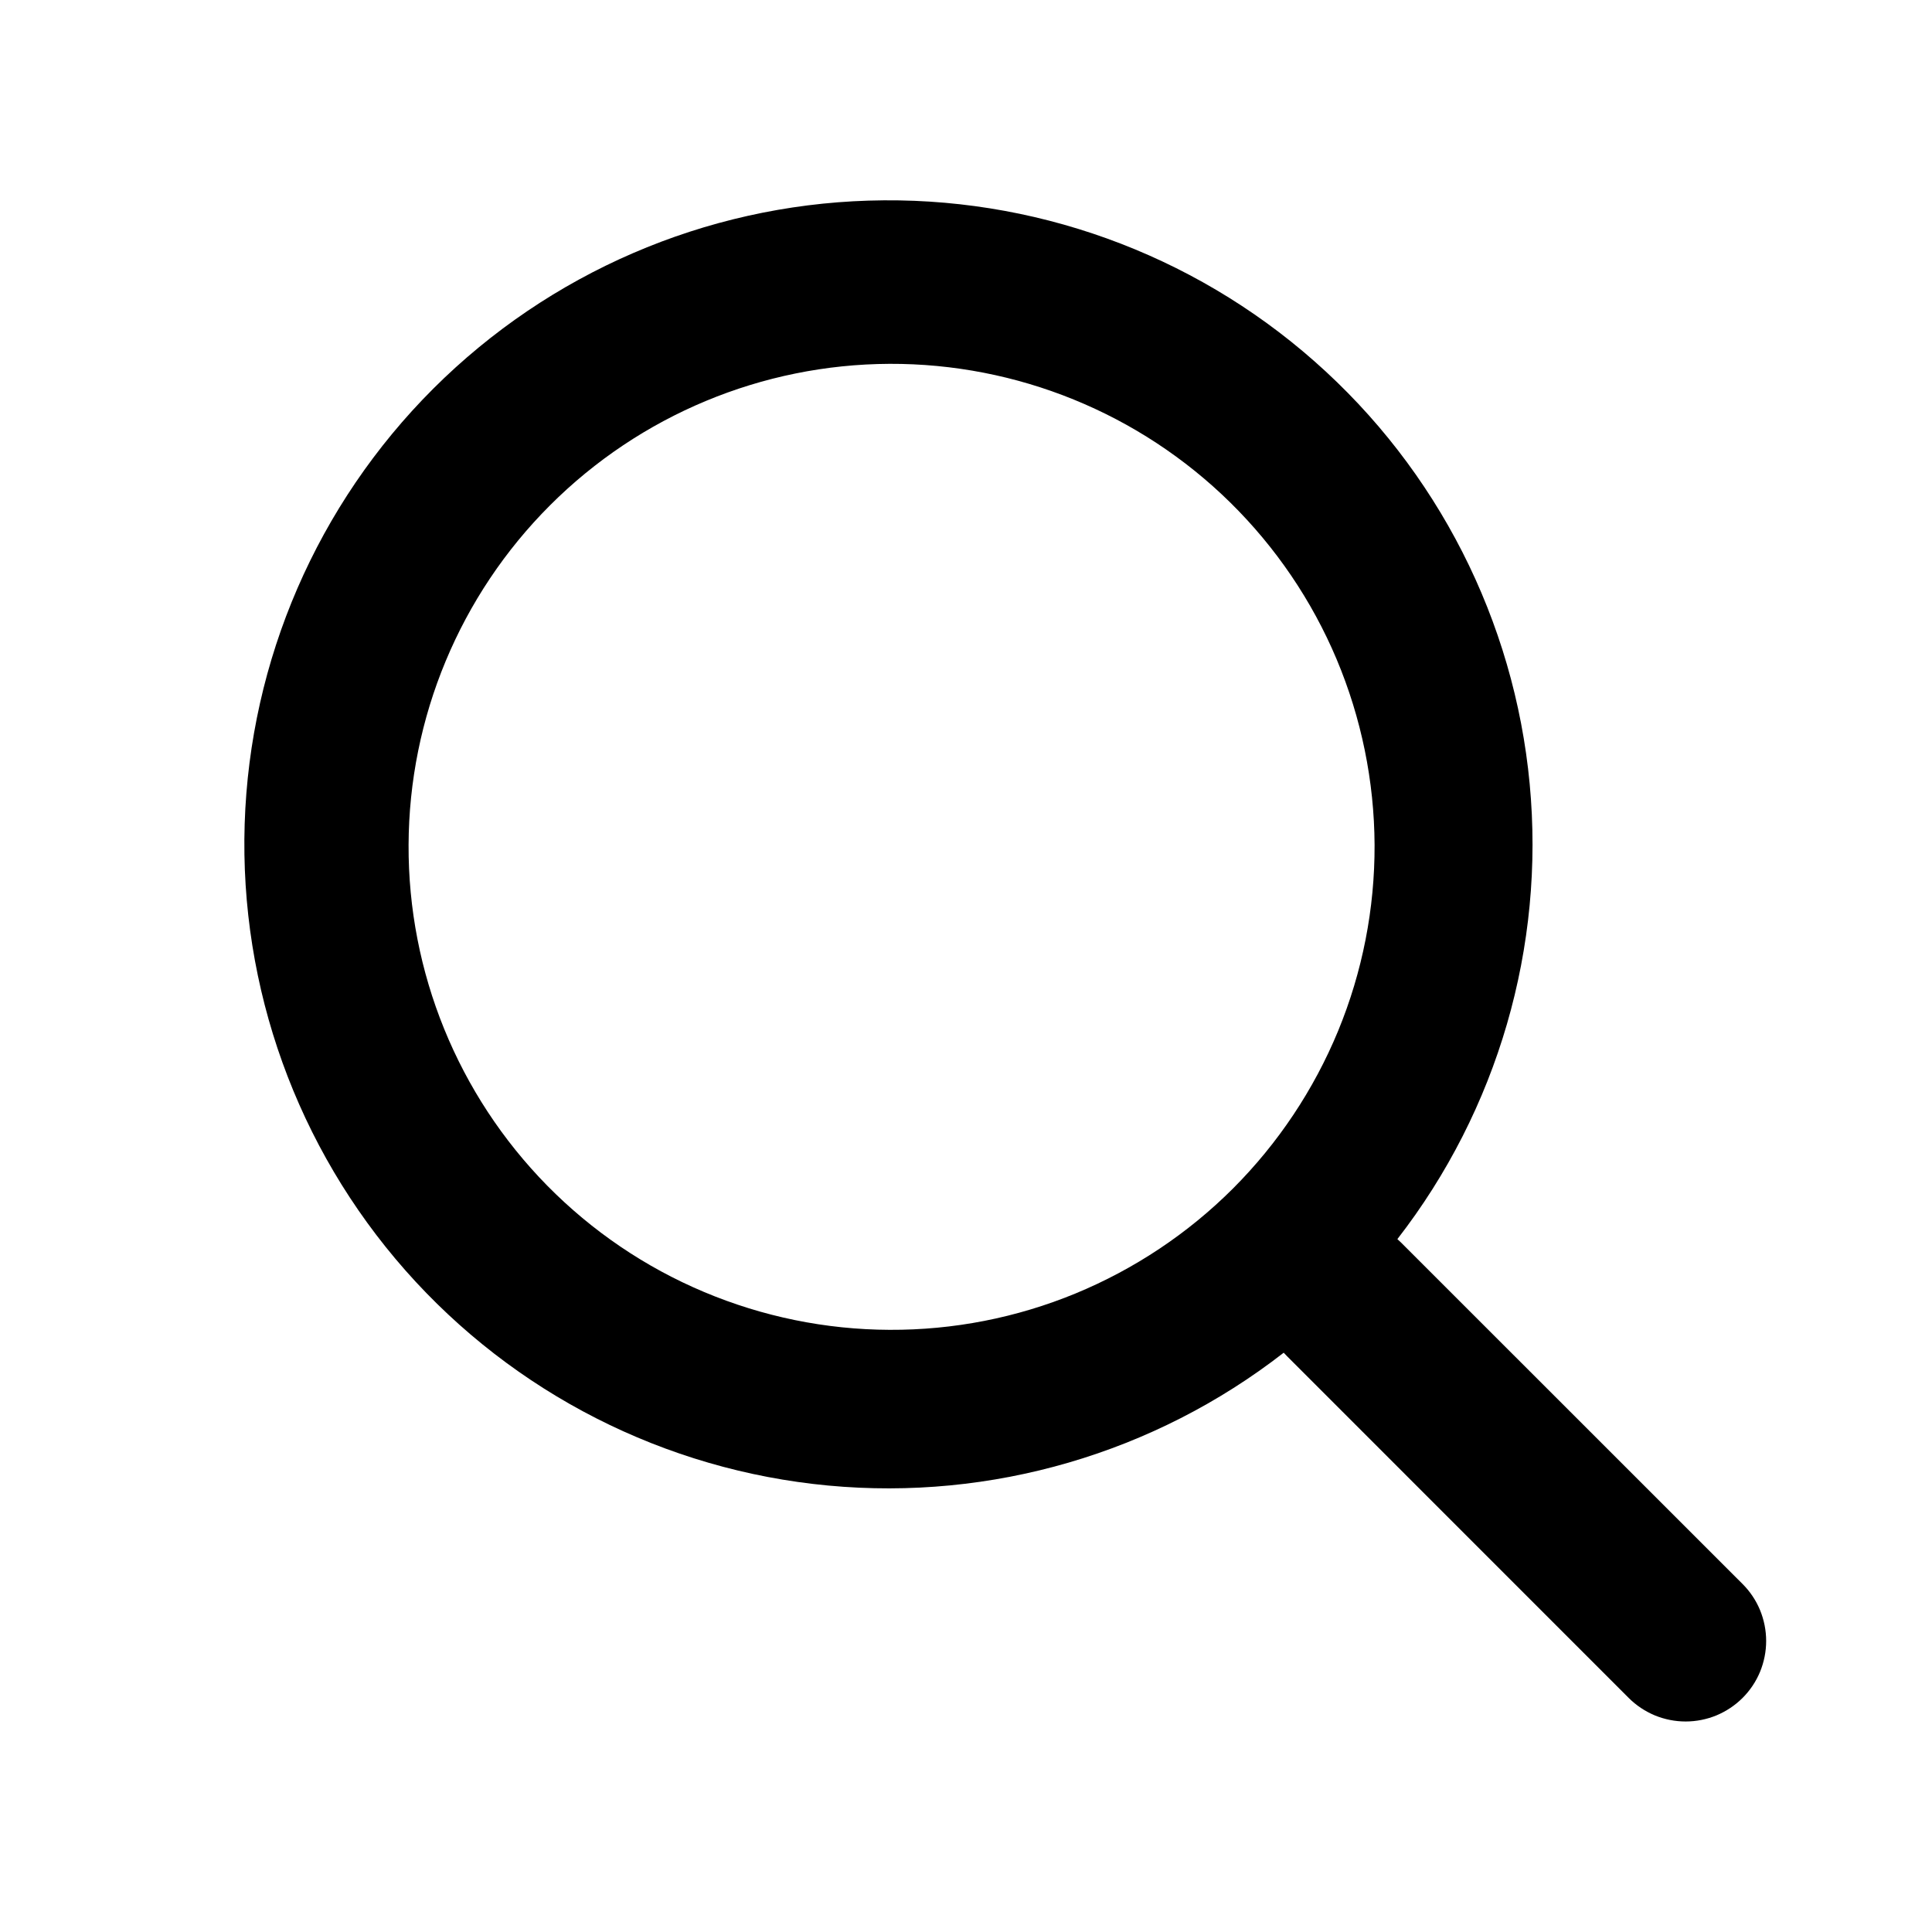 <?xml version="1.0" encoding="UTF-8"?> <svg xmlns="http://www.w3.org/2000/svg" width="25" height="25" viewBox="0 0 25 25" fill="none"><path fill-rule="evenodd" clip-rule="evenodd" d="M18.082 16.034C19.381 14.36 19.993 12.253 19.794 10.143C19.595 8.033 18.6 6.078 17.01 4.676C15.421 3.274 13.357 2.53 11.239 2.596C9.121 2.661 7.107 3.532 5.607 5.029C4.106 6.528 3.233 8.542 3.166 10.662C3.099 12.782 3.843 14.848 5.246 16.439C6.649 18.029 8.606 19.025 10.718 19.223C12.829 19.421 14.937 18.806 16.611 17.504L16.656 17.551L21.075 21.971C21.172 22.068 21.287 22.144 21.413 22.197C21.54 22.249 21.675 22.276 21.812 22.276C21.949 22.276 22.084 22.249 22.211 22.197C22.337 22.144 22.452 22.068 22.549 21.971C22.646 21.874 22.723 21.759 22.775 21.633C22.827 21.506 22.854 21.371 22.854 21.234C22.854 21.097 22.827 20.962 22.775 20.835C22.723 20.709 22.646 20.594 22.549 20.497L18.129 16.078L18.082 16.034ZM15.92 6.503C16.508 7.082 16.976 7.771 17.296 8.531C17.616 9.292 17.783 10.108 17.787 10.933C17.79 11.758 17.63 12.575 17.316 13.338C17.001 14.101 16.539 14.794 15.956 15.378C15.373 15.961 14.679 16.423 13.916 16.738C13.154 17.052 12.336 17.212 11.511 17.208C10.686 17.205 9.87 17.038 9.11 16.718C8.349 16.398 7.66 15.93 7.081 15.342C5.925 14.166 5.28 12.582 5.287 10.933C5.293 9.284 5.951 7.705 7.117 6.539C8.283 5.373 9.862 4.715 11.511 4.708C13.16 4.702 14.745 5.347 15.92 6.503Z" fill="black"></path></svg> 